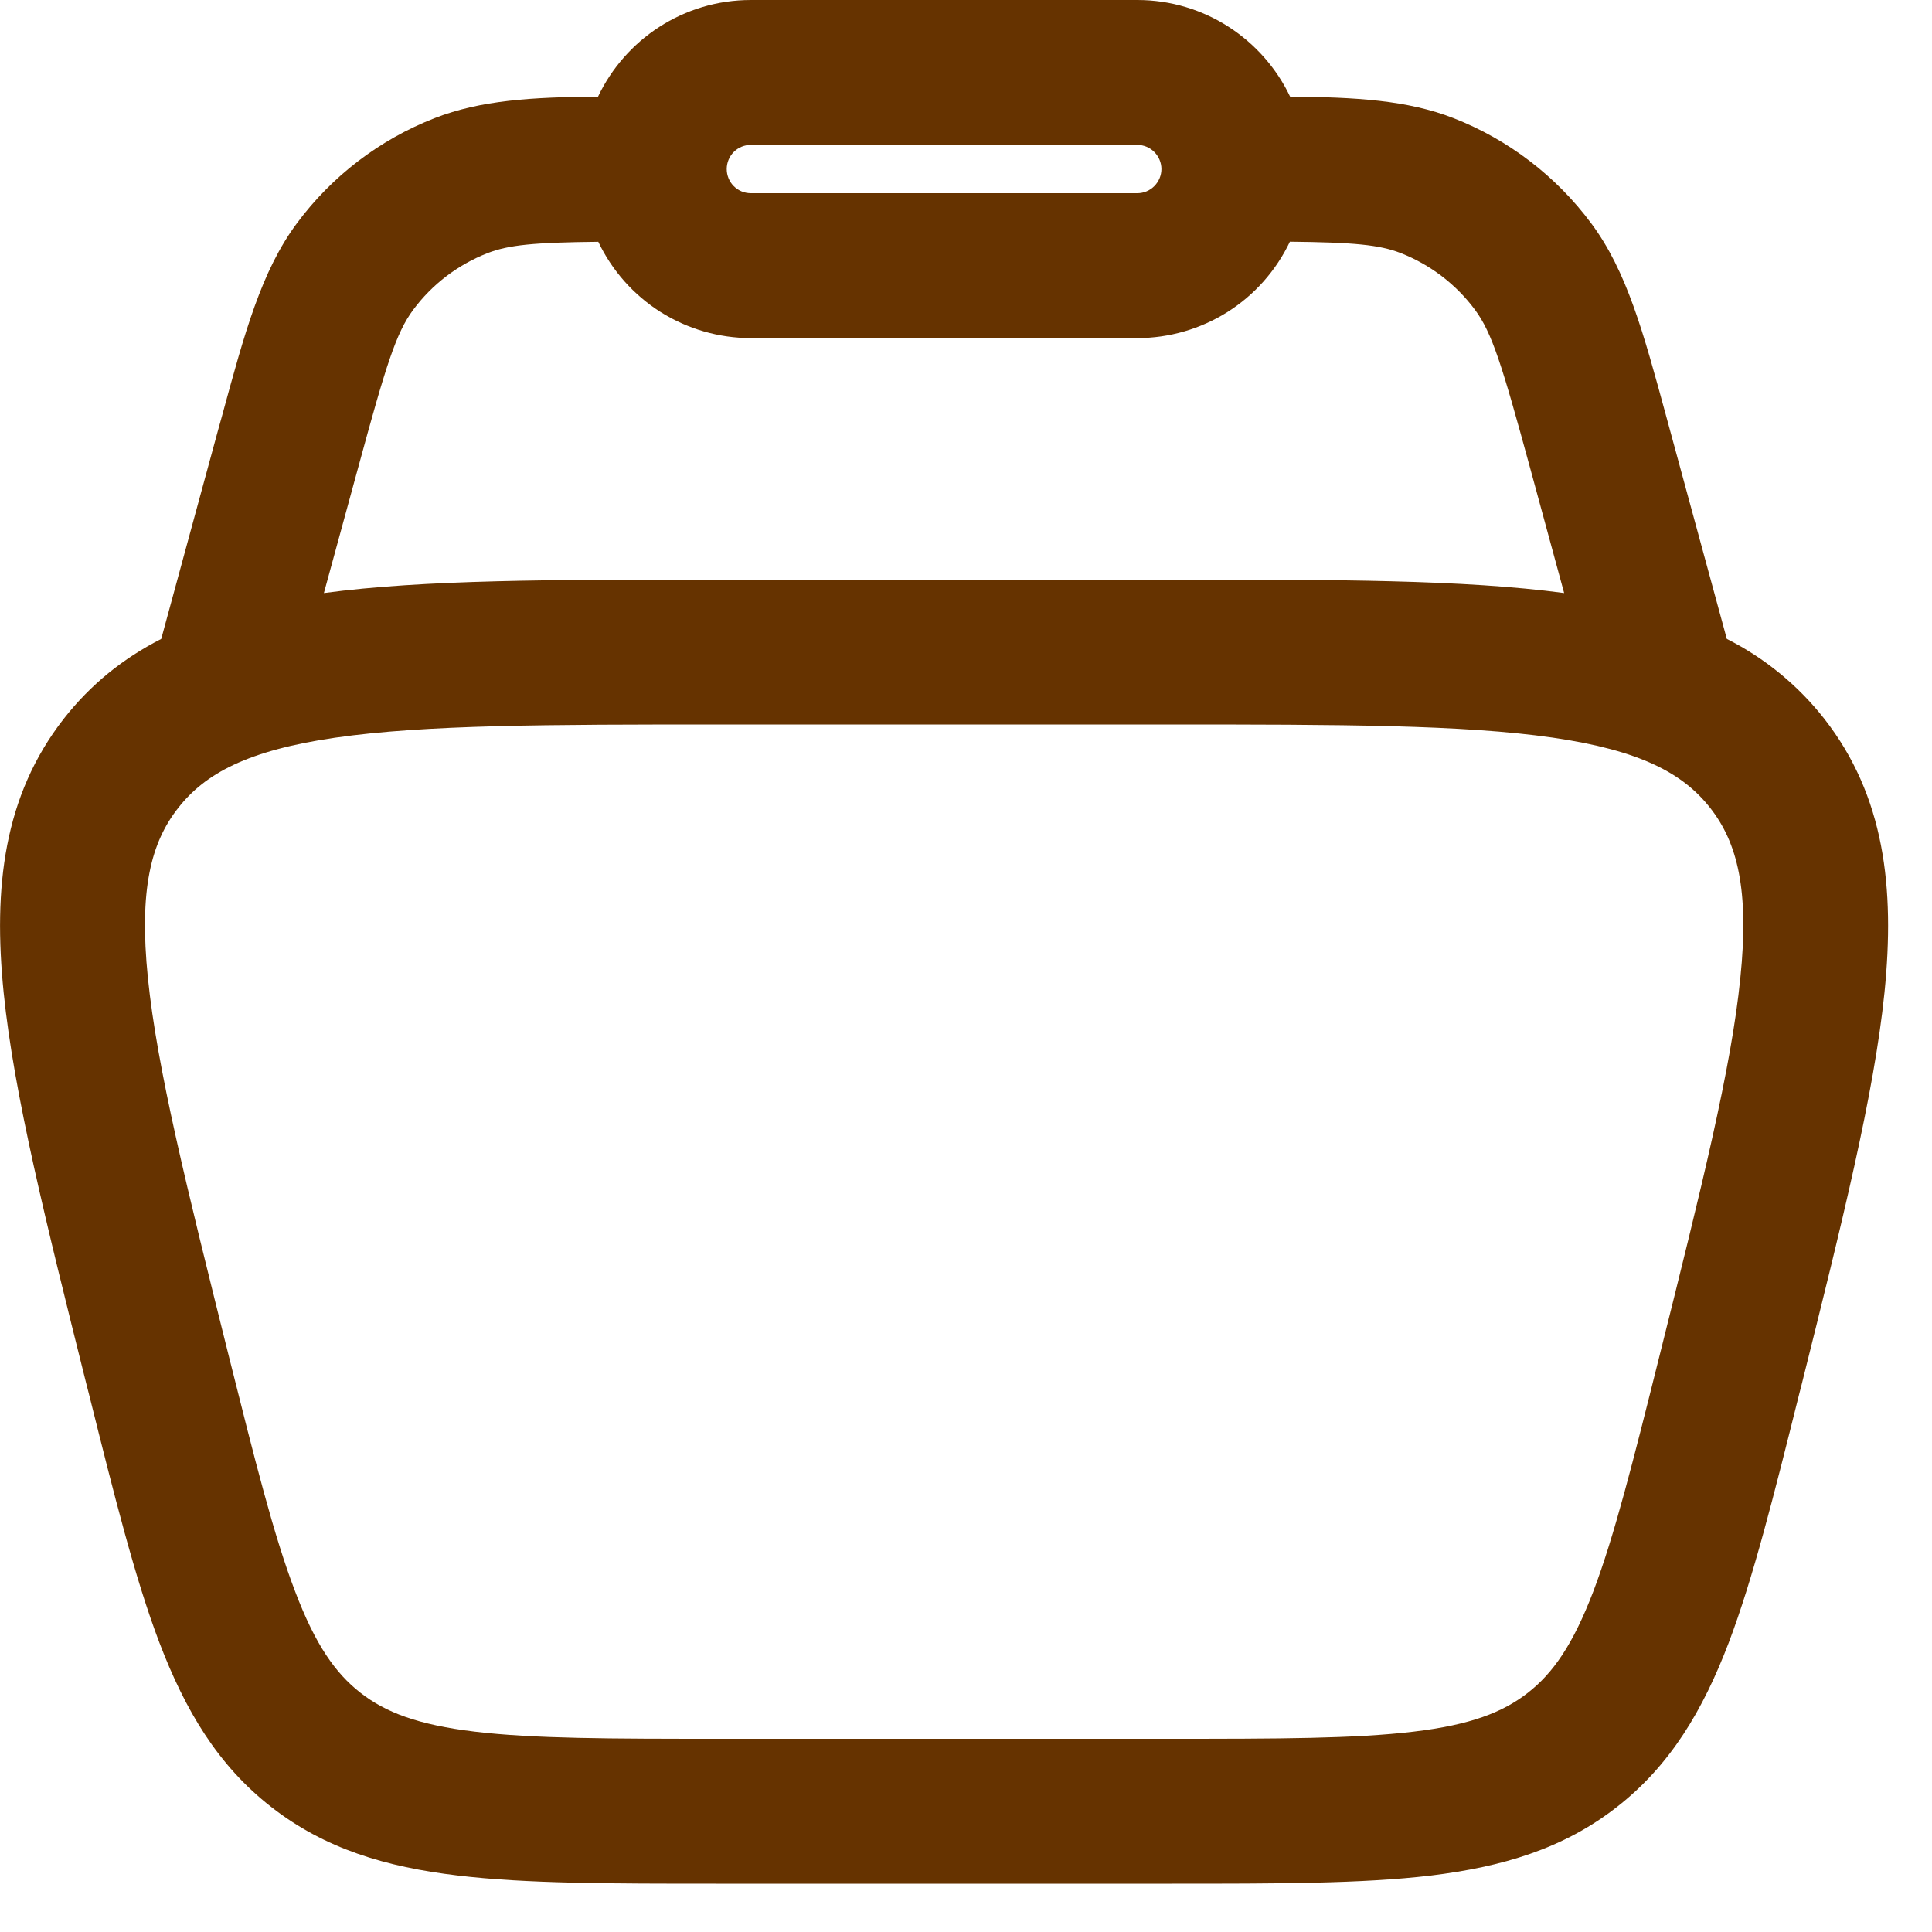 <svg width="20" height="20" viewBox="0 0 20 20" fill="none" xmlns="http://www.w3.org/2000/svg">
<path fill-rule="evenodd" clip-rule="evenodd" d="M6.191 1C6.471 0.41 7.074 0 7.773 0H11.773C12.471 0 13.074 0.41 13.355 1C14.038 1.006 14.571 1.037 15.047 1.223C15.615 1.445 16.109 1.823 16.473 2.313C16.84 2.806 17.012 3.44 17.249 4.311L17.286 4.447L17.876 6.614C18.269 6.812 18.614 7.095 18.886 7.442C19.508 8.239 19.618 9.188 19.508 10.276C19.4 11.332 19.068 12.662 18.652 14.327L18.625 14.432C18.362 15.485 18.148 16.34 17.895 17.007C17.629 17.703 17.293 18.273 16.738 18.706C16.184 19.139 15.549 19.326 14.81 19.416C14.101 19.5 13.22 19.5 12.135 19.5H7.411C6.326 19.5 5.444 19.5 4.736 19.415C3.996 19.327 3.362 19.139 2.807 18.705C2.253 18.273 1.917 17.703 1.651 17.007C1.397 16.34 1.184 15.485 0.921 14.432L0.894 14.327C0.478 12.662 0.145 11.332 0.038 10.277C-0.072 9.187 0.038 8.239 0.659 7.442C0.942 7.08 1.281 6.812 1.669 6.614L2.259 4.447L2.297 4.311C2.534 3.44 2.706 2.806 3.073 2.312C3.436 1.822 3.93 1.445 4.499 1.223C4.975 1.037 5.507 1.005 6.191 1ZM6.192 2.503C5.53 2.51 5.265 2.535 5.045 2.621C4.739 2.741 4.472 2.944 4.277 3.208C4.101 3.445 3.997 3.776 3.707 4.843L3.353 6.139C4.391 6 5.731 6 7.395 6H12.15C13.815 6 15.155 6 16.192 6.139L15.839 4.842C15.548 3.775 15.445 3.444 15.269 3.207C15.073 2.943 14.807 2.74 14.501 2.62C14.281 2.534 14.015 2.509 13.353 2.502C13.21 2.801 12.987 3.053 12.707 3.23C12.427 3.406 12.103 3.5 11.773 3.5H7.773C7.442 3.5 7.118 3.406 6.838 3.23C6.559 3.053 6.335 2.801 6.193 2.502M7.773 1.5C7.706 1.5 7.643 1.526 7.596 1.573C7.549 1.62 7.523 1.684 7.523 1.75C7.523 1.816 7.549 1.88 7.596 1.927C7.643 1.974 7.706 2 7.773 2H11.773C11.839 2 11.902 1.974 11.949 1.927C11.996 1.88 12.023 1.816 12.023 1.75C12.023 1.684 11.996 1.62 11.949 1.573C11.902 1.526 11.839 1.5 11.773 1.5H7.773ZM3.473 7.636C2.563 7.768 2.122 8.008 1.843 8.366C1.563 8.723 1.438 9.208 1.531 10.124C1.626 11.06 1.931 12.284 2.365 14.024C2.643 15.132 2.835 15.9 3.055 16.474C3.265 17.028 3.472 17.321 3.732 17.524C3.991 17.726 4.325 17.855 4.915 17.926C5.525 17.999 6.315 18 7.459 18H12.089C13.232 18 14.024 17.999 14.633 17.926C15.223 17.856 15.557 17.726 15.816 17.524C16.076 17.321 16.282 17.028 16.494 16.474C16.712 15.9 16.905 15.132 17.182 14.024C17.617 12.284 17.922 11.06 18.016 10.124C18.11 9.208 17.984 8.722 17.705 8.365C17.426 8.008 16.985 7.768 16.074 7.636C15.144 7.502 13.882 7.5 12.089 7.5H7.459C5.666 7.5 4.404 7.502 3.474 7.636" fill="#663300"/>
</svg>